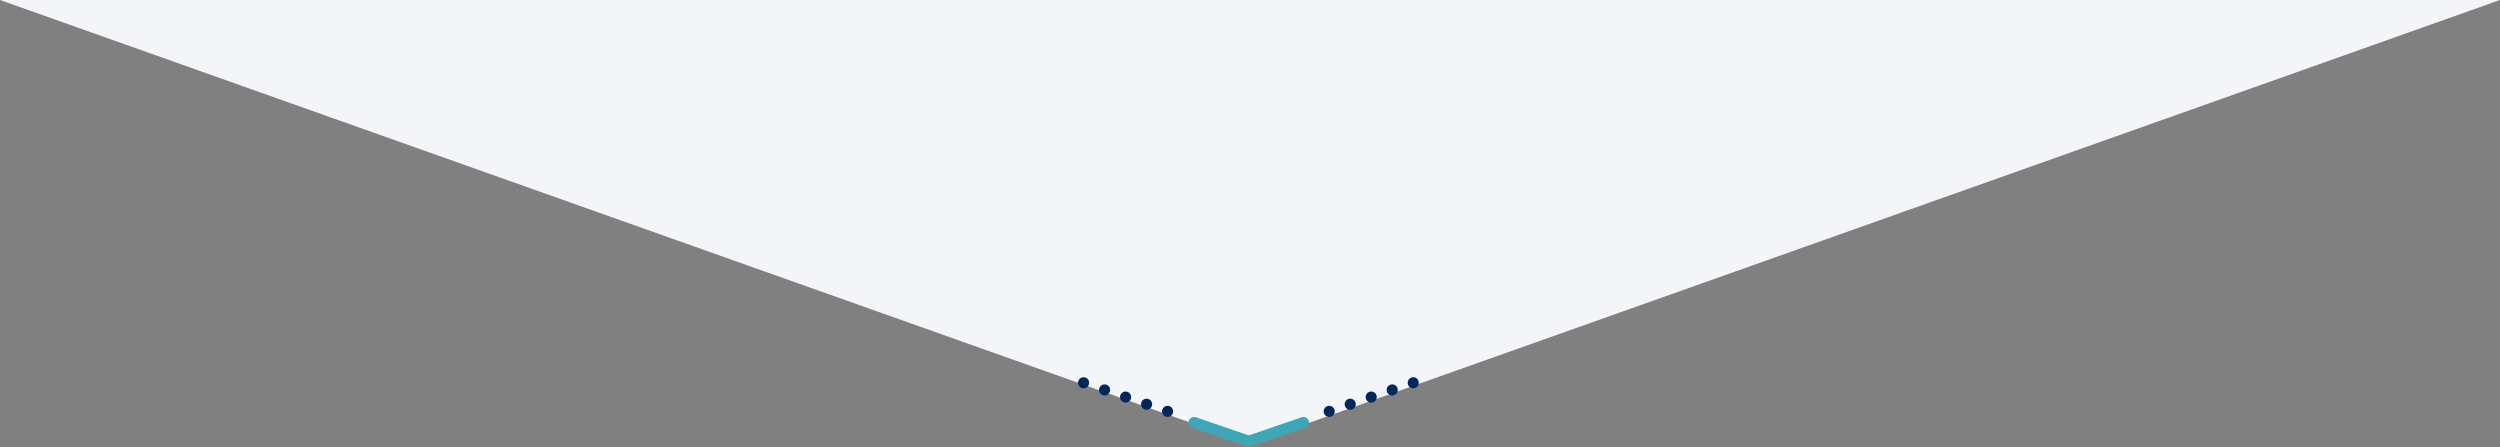 <?xml version="1.0" encoding="UTF-8"?>
<svg xmlns="http://www.w3.org/2000/svg" xmlns:xlink="http://www.w3.org/1999/xlink" width="676px" height="121px" viewBox="0 0 676 121" version="1.1">
  <rect x="0" y="0" width="676" height="121" fill="#808080" stroke="none"/>
  <!-- Generator: Sketch 63.1 (92452) - https://sketch.com -->
  <title>Group 30</title>
  <desc>Created with Sketch.</desc>
  <g id="Welcome" stroke="none" stroke-width="1" fill="none" fill-rule="evenodd">
    <g id="INSPEER" transform="translate(-630, -5128)">
      <g id="Group-30" transform="translate(630, 5128)">
        <polygon id="Triangle-Copy" fill="#F3F5F9" transform="translate(338, 60) scale(1, -1) translate(-338, -60) " points="338 0 676 120 0 120"></polygon>
        <g id="Group-26" transform="translate(293, 103)" stroke-linecap="round" stroke-linejoin="round" stroke-width="3">
          <path d="M4.54747351e-13,0.5 L26.345,9.469" id="Shape" stroke="#00265C" stroke-dasharray="0,6"></path>
          <path d="M23,0.5 L49.345,9.469" id="Shape" stroke="#00265C" stroke-dasharray="0,6" transform="translate(56.068, 4.734) scale(-1, 1) translate(-56.068, -4.734) "></path>
          <line x1="29.896" y1="11.25" x2="44.456" y2="16.25" id="Path-3-Copy" stroke="#3EA6B6"></line>
          <line x1="44.896" y1="11.25" x2="59.456" y2="16.25" id="Path-3-Copy" stroke="#3EA6B6" transform="translate(52.176, 13.75) scale(-1, 1) translate(-52.176, -13.75) "></line>
        </g>
      </g>
    </g>
  </g>
</svg>
